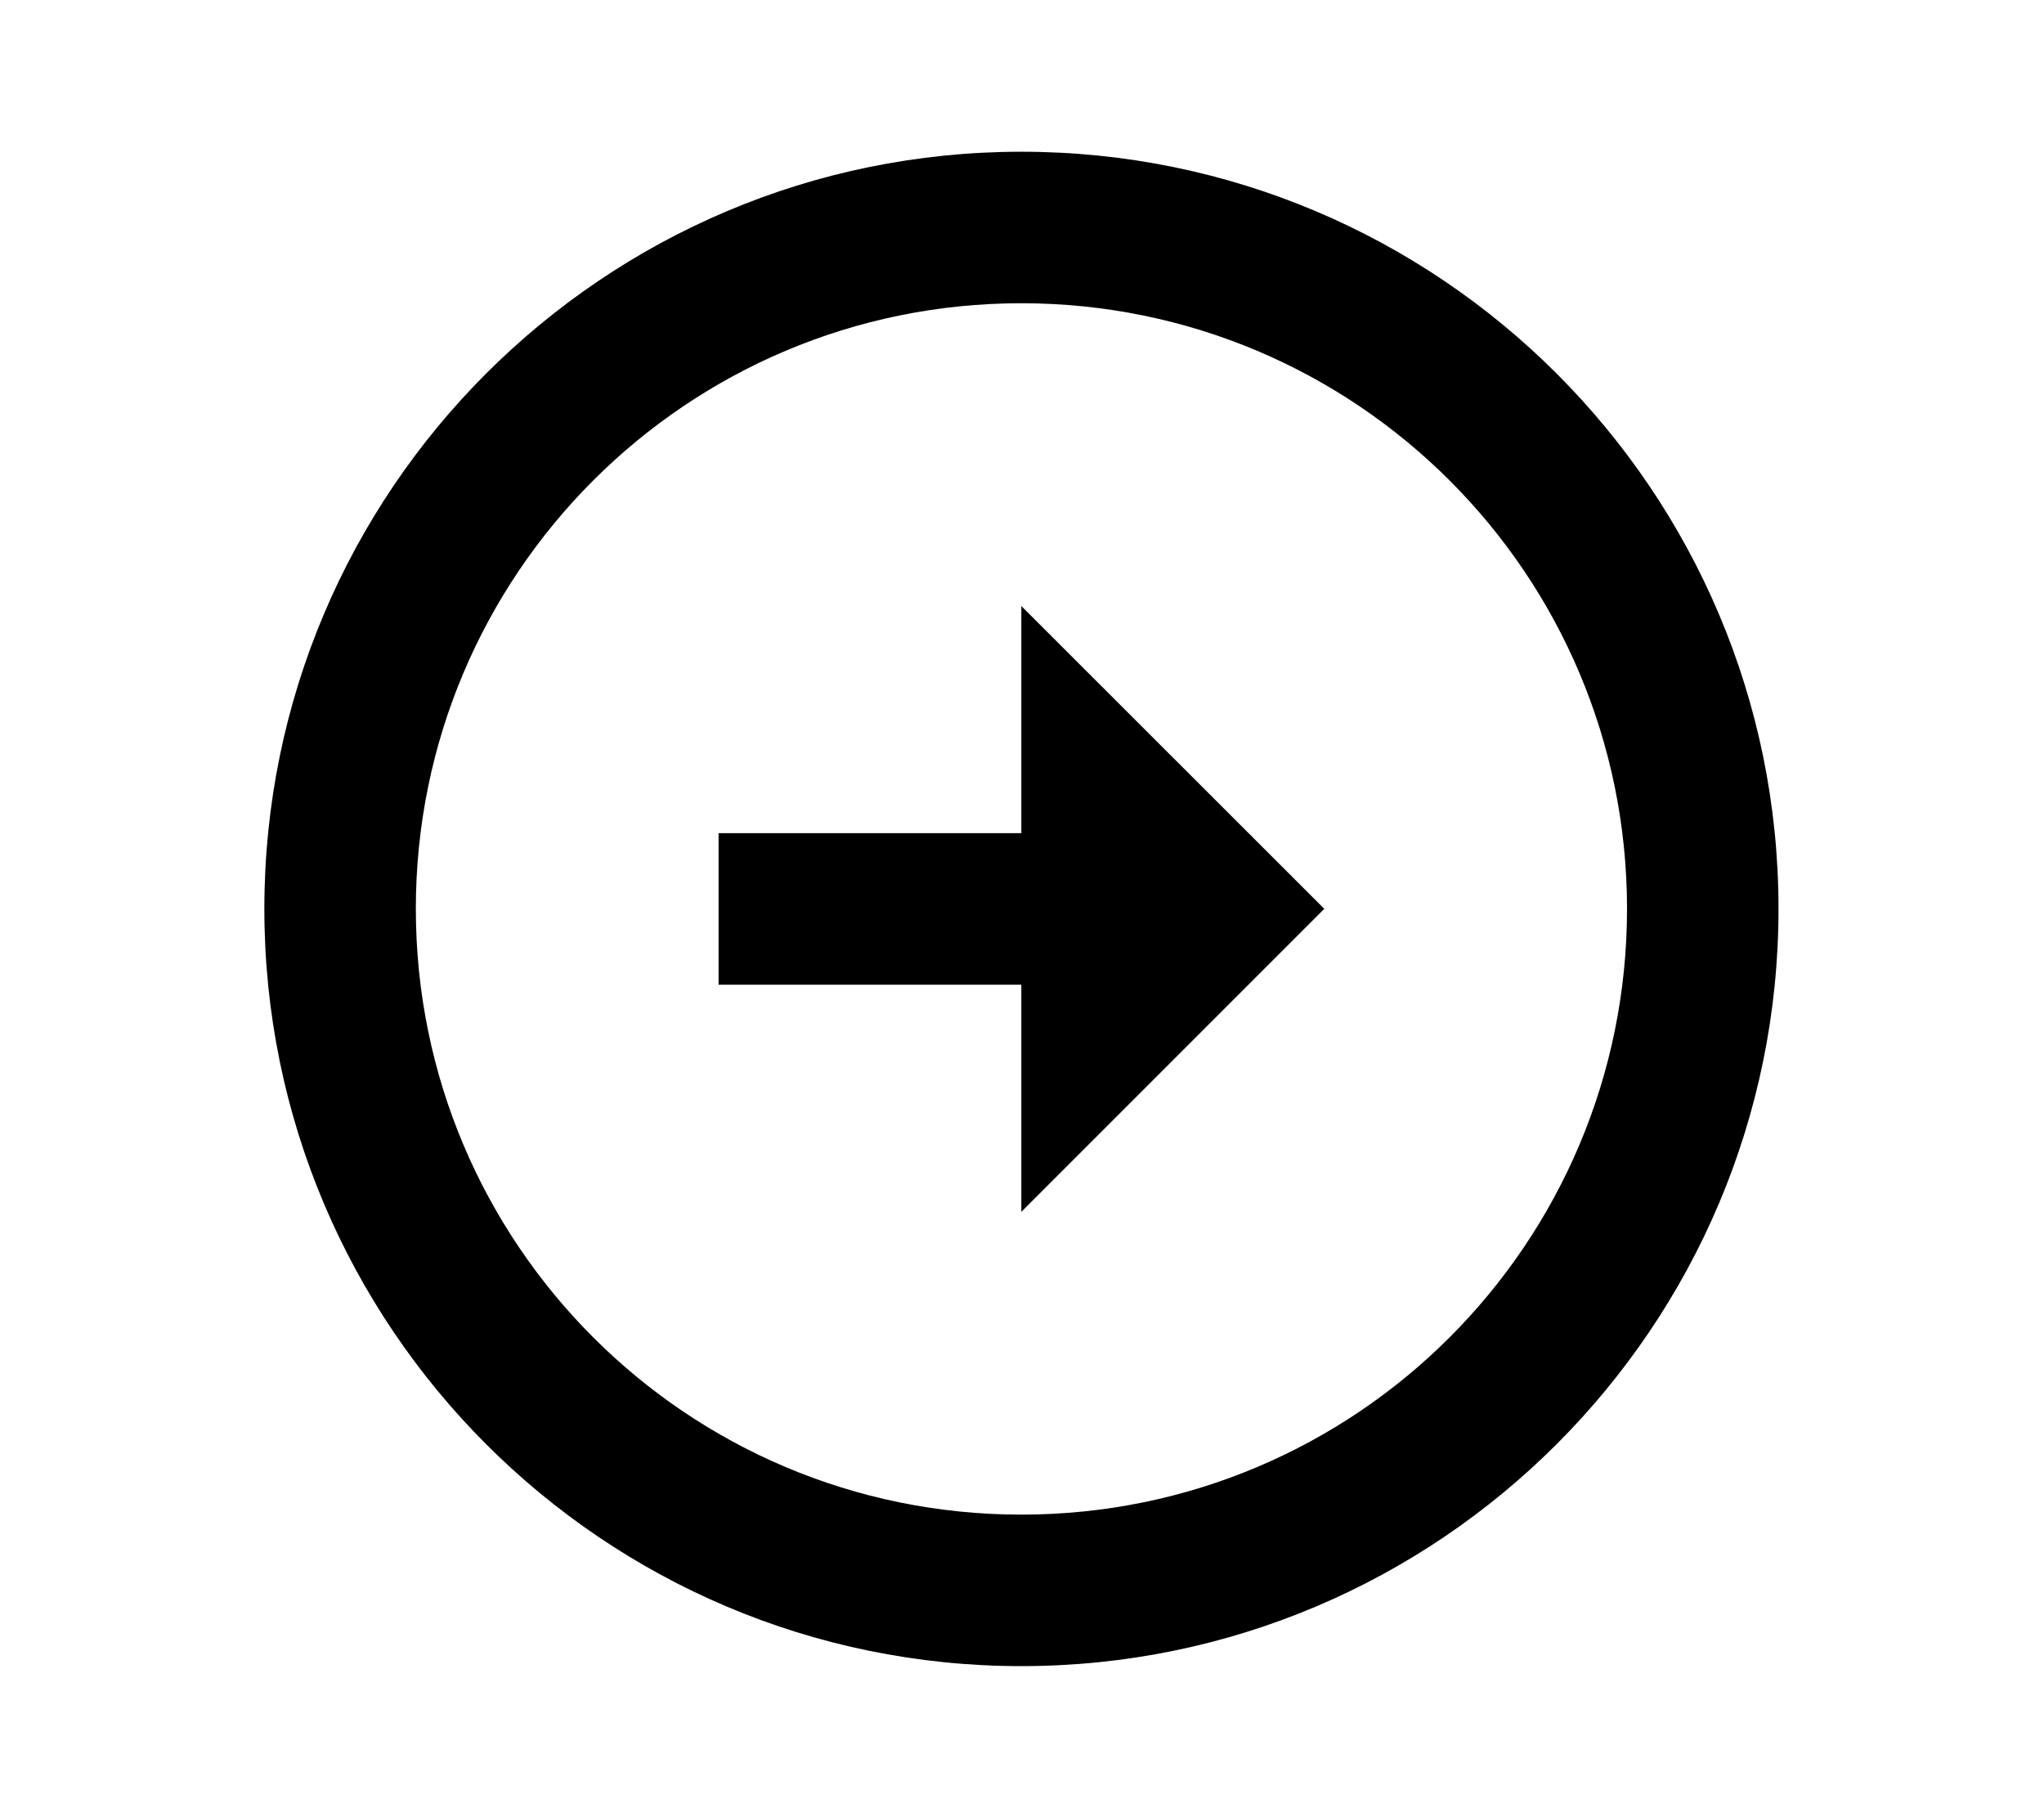 <svg xmlns="http://www.w3.org/2000/svg" width="9" height="8" viewBox="0 0 9 8" fill="none"><g id="Frame"><path id="Vector" d="M4.497 3.668V2.668L5.831 4.001L4.497 5.335V4.335H3.164V3.668H4.497ZM4.497 0.668C6.337 0.668 7.831 2.161 7.831 4.001C7.831 5.841 6.337 7.335 4.497 7.335C2.657 7.335 1.164 5.841 1.164 4.001C1.164 2.161 2.657 0.668 4.497 0.668ZM4.497 6.668C5.971 6.668 7.164 5.475 7.164 4.001C7.164 2.528 5.971 1.335 4.497 1.335C3.024 1.335 1.831 2.528 1.831 4.001C1.831 5.475 3.024 6.668 4.497 6.668Z" fill="black"></path></g></svg>